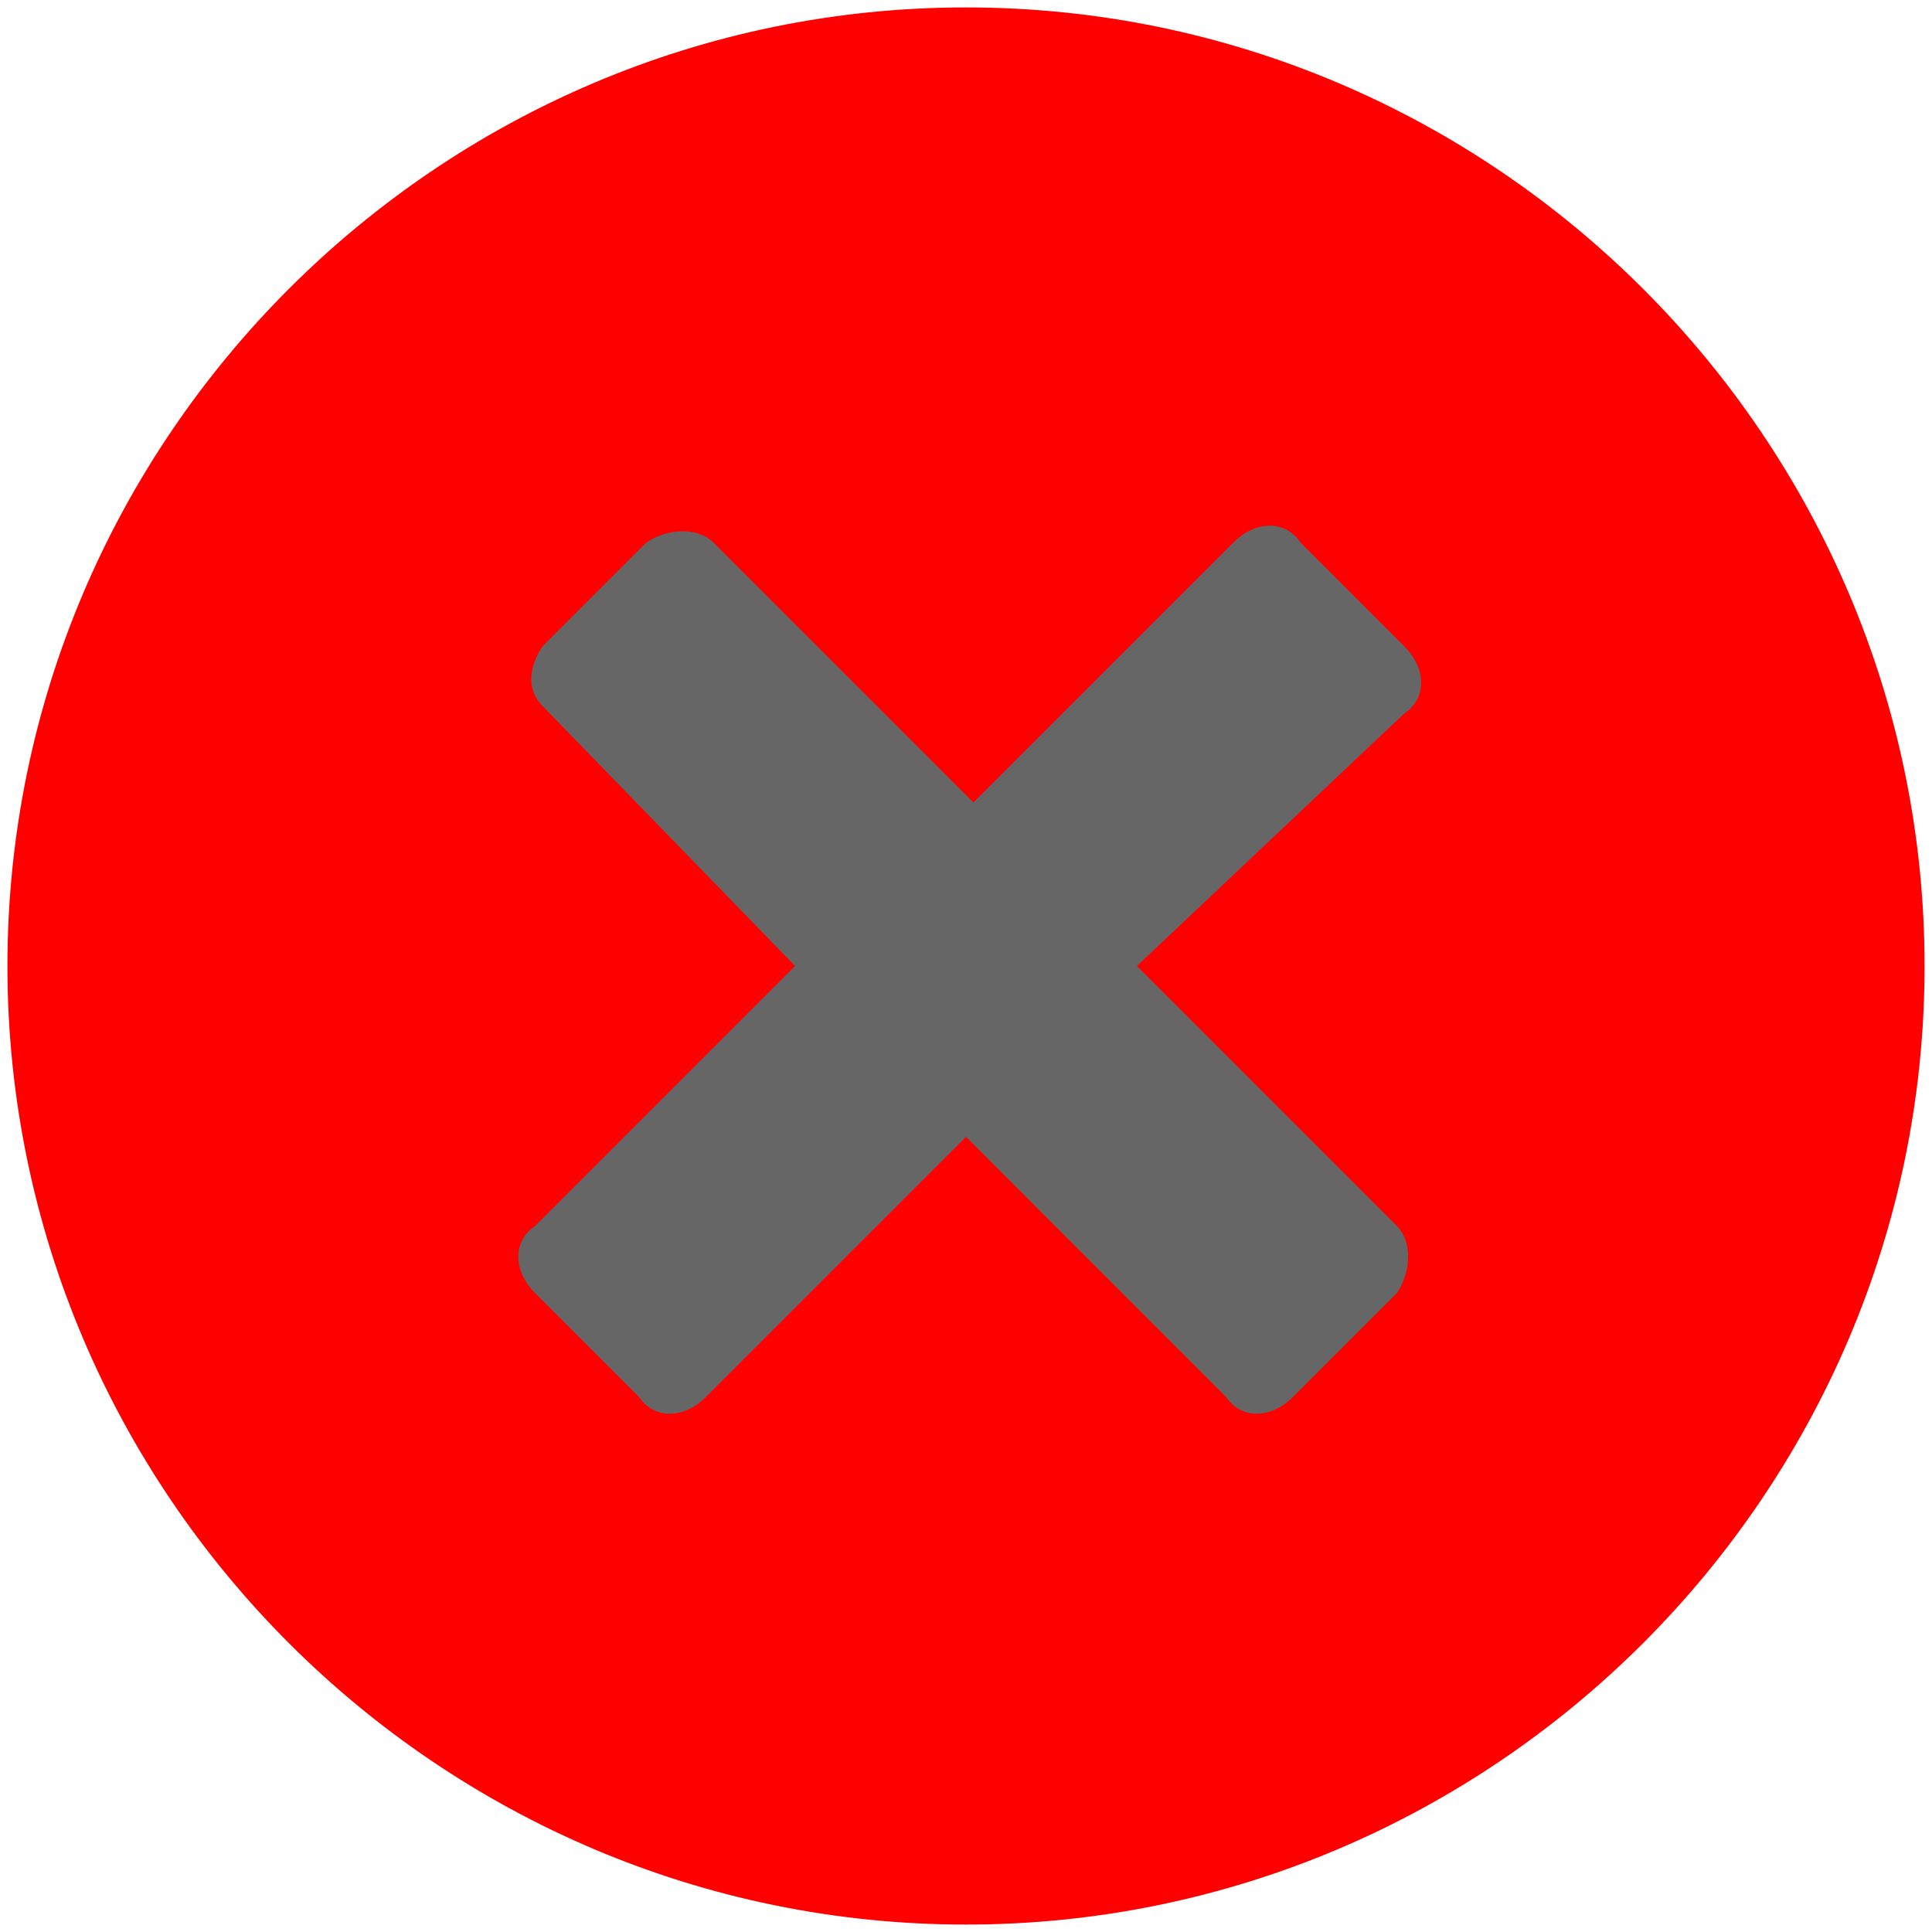 <?xml version="1.0" encoding="utf-8"?>
<!-- Generator: Adobe Illustrator 24.0.1, SVG Export Plug-In . SVG Version: 6.00 Build 0)  -->
<svg version="1.1" id="Layer_1" xmlns="http://www.w3.org/2000/svg" xmlns:xlink="http://www.w3.org/1999/xlink" x="0px" y="0px"
	 viewBox="0 0 26 26" style="enable-background:new 0 0 26 26;" xml:space="preserve">
<style type="text/css">
	.st0{fill:#666666;}
	.st1{fill:#FF0000;}
</style>
<g id="Layer_1_1_">
	<circle class="st0" cx="13.5" cy="13.6" r="9"/>
</g>
<g id="Layer_3">
	<path class="st1" d="M13,25.9c7.1,0,12.9-5.8,12.9-12.9S20.1,0.1,13,0.1S0.1,5.9,0.1,13S5.9,25.9,13,25.9z M7.3,9.5
		C7.1,9.3,7.1,9,7.3,8.7l1.4-1.4c0.3-0.2,0.7-0.2,0.9,0l3.5,3.5l3.5-3.5c0.3-0.3,0.7-0.3,0.9,0l1.4,1.4c0.3,0.3,0.3,0.7,0,0.9
		L15.3,13l3.5,3.5c0.2,0.2,0.2,0.6,0,0.9l-1.4,1.4c-0.3,0.3-0.7,0.3-0.9,0L13,15.3l-3.5,3.5c-0.3,0.3-0.7,0.3-0.9,0l-1.4-1.4
		c-0.3-0.3-0.3-0.7,0-0.9l3.5-3.5L7.3,9.5z"/>
</g>
<g id="Layer_2_1_">
</g>
</svg>
